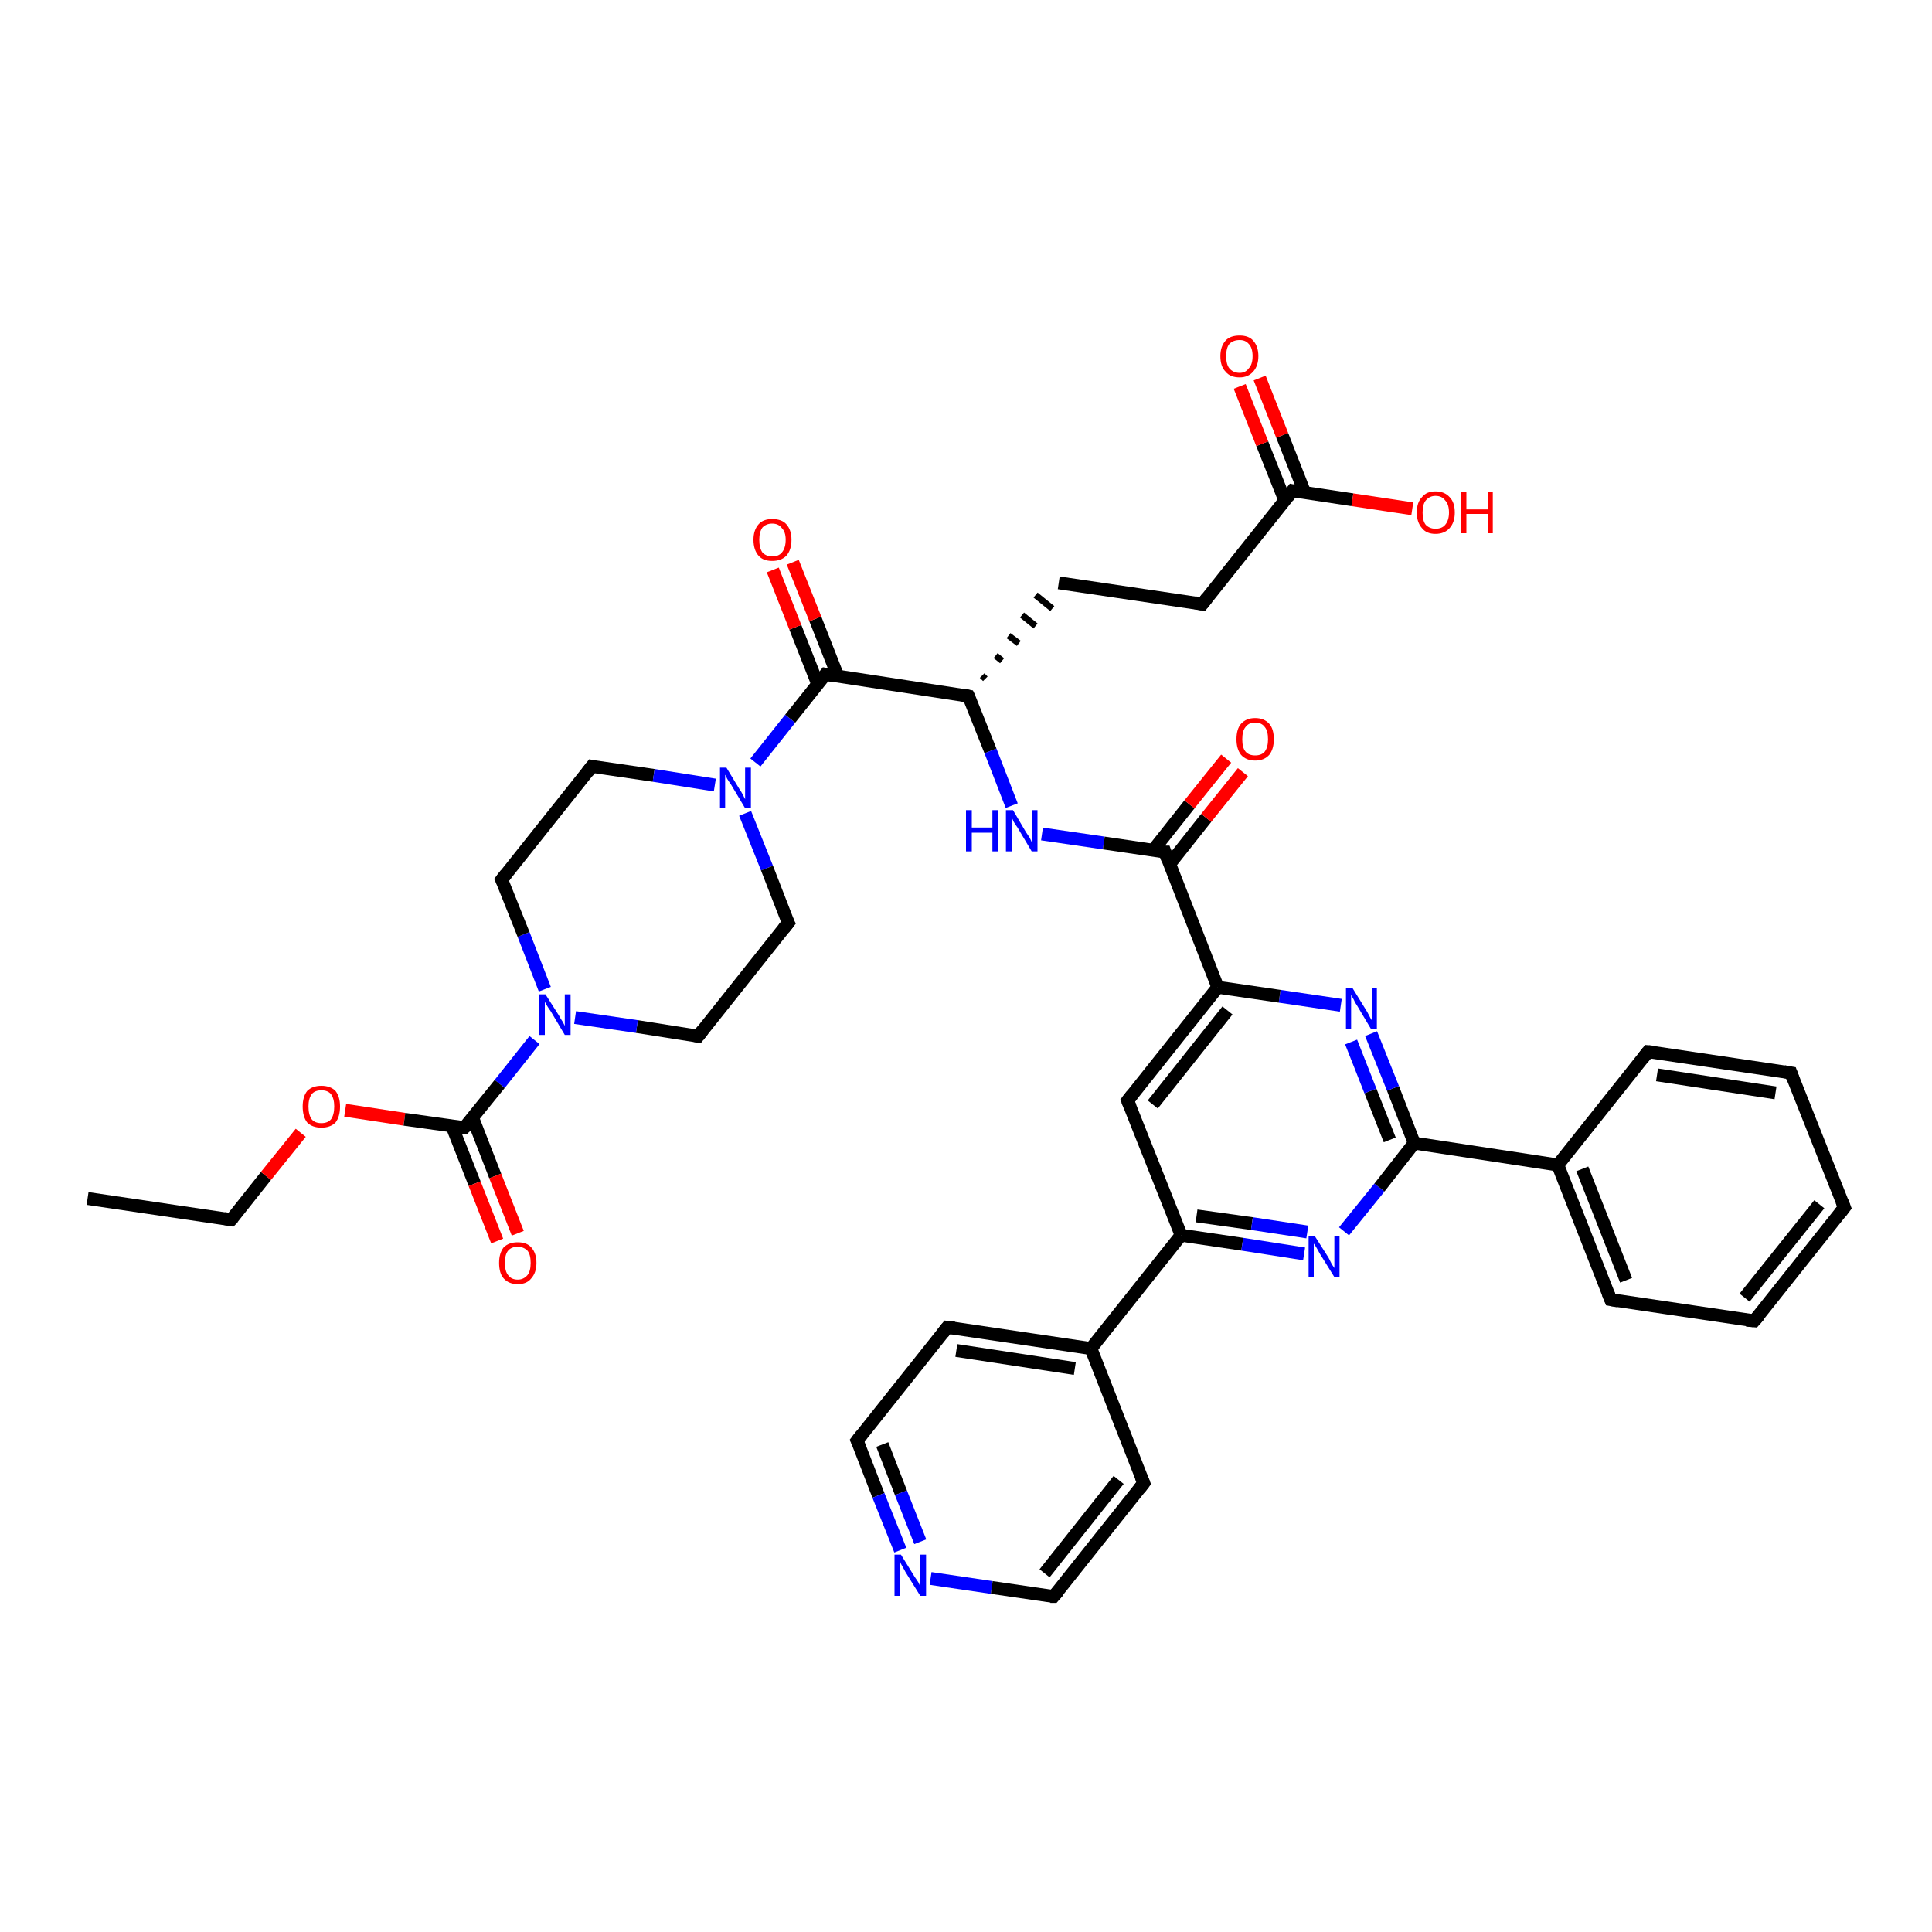 <?xml version='1.0' encoding='iso-8859-1'?>
<svg version='1.1' baseProfile='full'
              xmlns='http://www.w3.org/2000/svg'
                      xmlns:rdkit='http://www.rdkit.org/xml'
                      xmlns:xlink='http://www.w3.org/1999/xlink'
                  xml:space='preserve'
width='300px' height='300px' viewBox='0 0 300 300'>
<!-- END OF HEADER -->
<rect style='opacity:1.0;fill:#FFFFFF;stroke:none' width='300.0' height='300.0' x='0.0' y='0.0'> </rect>
<path class='bond-0 atom-0 atom-1' d='M 13.6,186.1 L 35.9,189.4' style='fill:none;fill-rule:evenodd;stroke:#000000;stroke-width:2.0px;stroke-linecap:butt;stroke-linejoin:miter;stroke-opacity:1' />
<path class='bond-1 atom-1 atom-2' d='M 35.9,189.4 L 41.3,182.6' style='fill:none;fill-rule:evenodd;stroke:#000000;stroke-width:2.0px;stroke-linecap:butt;stroke-linejoin:miter;stroke-opacity:1' />
<path class='bond-1 atom-1 atom-2' d='M 41.3,182.6 L 46.7,175.9' style='fill:none;fill-rule:evenodd;stroke:#FF0000;stroke-width:2.0px;stroke-linecap:butt;stroke-linejoin:miter;stroke-opacity:1' />
<path class='bond-2 atom-2 atom-3' d='M 53.6,172.4 L 62.8,173.8' style='fill:none;fill-rule:evenodd;stroke:#FF0000;stroke-width:2.0px;stroke-linecap:butt;stroke-linejoin:miter;stroke-opacity:1' />
<path class='bond-2 atom-2 atom-3' d='M 62.8,173.8 L 72.1,175.1' style='fill:none;fill-rule:evenodd;stroke:#000000;stroke-width:2.0px;stroke-linecap:butt;stroke-linejoin:miter;stroke-opacity:1' />
<path class='bond-3 atom-3 atom-4' d='M 70.2,174.9 L 73.7,183.8' style='fill:none;fill-rule:evenodd;stroke:#000000;stroke-width:2.0px;stroke-linecap:butt;stroke-linejoin:miter;stroke-opacity:1' />
<path class='bond-3 atom-3 atom-4' d='M 73.7,183.8 L 77.2,192.7' style='fill:none;fill-rule:evenodd;stroke:#FF0000;stroke-width:2.0px;stroke-linecap:butt;stroke-linejoin:miter;stroke-opacity:1' />
<path class='bond-3 atom-3 atom-4' d='M 73.4,173.6 L 76.9,182.6' style='fill:none;fill-rule:evenodd;stroke:#000000;stroke-width:2.0px;stroke-linecap:butt;stroke-linejoin:miter;stroke-opacity:1' />
<path class='bond-3 atom-3 atom-4' d='M 76.9,182.6 L 80.4,191.5' style='fill:none;fill-rule:evenodd;stroke:#FF0000;stroke-width:2.0px;stroke-linecap:butt;stroke-linejoin:miter;stroke-opacity:1' />
<path class='bond-4 atom-3 atom-5' d='M 72.1,175.1 L 77.6,168.3' style='fill:none;fill-rule:evenodd;stroke:#000000;stroke-width:2.0px;stroke-linecap:butt;stroke-linejoin:miter;stroke-opacity:1' />
<path class='bond-4 atom-3 atom-5' d='M 77.6,168.3 L 83.0,161.5' style='fill:none;fill-rule:evenodd;stroke:#0000FF;stroke-width:2.0px;stroke-linecap:butt;stroke-linejoin:miter;stroke-opacity:1' />
<path class='bond-5 atom-5 atom-6' d='M 84.6,153.6 L 81.3,145.1' style='fill:none;fill-rule:evenodd;stroke:#0000FF;stroke-width:2.0px;stroke-linecap:butt;stroke-linejoin:miter;stroke-opacity:1' />
<path class='bond-5 atom-5 atom-6' d='M 81.3,145.1 L 77.9,136.6' style='fill:none;fill-rule:evenodd;stroke:#000000;stroke-width:2.0px;stroke-linecap:butt;stroke-linejoin:miter;stroke-opacity:1' />
<path class='bond-6 atom-6 atom-7' d='M 77.9,136.6 L 91.9,119.0' style='fill:none;fill-rule:evenodd;stroke:#000000;stroke-width:2.0px;stroke-linecap:butt;stroke-linejoin:miter;stroke-opacity:1' />
<path class='bond-7 atom-7 atom-8' d='M 91.9,119.0 L 101.5,120.4' style='fill:none;fill-rule:evenodd;stroke:#000000;stroke-width:2.0px;stroke-linecap:butt;stroke-linejoin:miter;stroke-opacity:1' />
<path class='bond-7 atom-7 atom-8' d='M 101.5,120.4 L 111.0,121.9' style='fill:none;fill-rule:evenodd;stroke:#0000FF;stroke-width:2.0px;stroke-linecap:butt;stroke-linejoin:miter;stroke-opacity:1' />
<path class='bond-8 atom-8 atom-9' d='M 115.7,126.3 L 119.1,134.8' style='fill:none;fill-rule:evenodd;stroke:#0000FF;stroke-width:2.0px;stroke-linecap:butt;stroke-linejoin:miter;stroke-opacity:1' />
<path class='bond-8 atom-8 atom-9' d='M 119.1,134.8 L 122.4,143.3' style='fill:none;fill-rule:evenodd;stroke:#000000;stroke-width:2.0px;stroke-linecap:butt;stroke-linejoin:miter;stroke-opacity:1' />
<path class='bond-9 atom-9 atom-10' d='M 122.4,143.3 L 108.4,160.9' style='fill:none;fill-rule:evenodd;stroke:#000000;stroke-width:2.0px;stroke-linecap:butt;stroke-linejoin:miter;stroke-opacity:1' />
<path class='bond-10 atom-8 atom-11' d='M 117.3,118.4 L 122.7,111.6' style='fill:none;fill-rule:evenodd;stroke:#0000FF;stroke-width:2.0px;stroke-linecap:butt;stroke-linejoin:miter;stroke-opacity:1' />
<path class='bond-10 atom-8 atom-11' d='M 122.7,111.6 L 128.2,104.7' style='fill:none;fill-rule:evenodd;stroke:#000000;stroke-width:2.0px;stroke-linecap:butt;stroke-linejoin:miter;stroke-opacity:1' />
<path class='bond-11 atom-11 atom-12' d='M 130.1,105.0 L 126.6,96.1' style='fill:none;fill-rule:evenodd;stroke:#000000;stroke-width:2.0px;stroke-linecap:butt;stroke-linejoin:miter;stroke-opacity:1' />
<path class='bond-11 atom-11 atom-12' d='M 126.6,96.1 L 123.1,87.3' style='fill:none;fill-rule:evenodd;stroke:#FF0000;stroke-width:2.0px;stroke-linecap:butt;stroke-linejoin:miter;stroke-opacity:1' />
<path class='bond-11 atom-11 atom-12' d='M 127.0,106.3 L 123.5,97.4' style='fill:none;fill-rule:evenodd;stroke:#000000;stroke-width:2.0px;stroke-linecap:butt;stroke-linejoin:miter;stroke-opacity:1' />
<path class='bond-11 atom-11 atom-12' d='M 123.5,97.4 L 120.0,88.5' style='fill:none;fill-rule:evenodd;stroke:#FF0000;stroke-width:2.0px;stroke-linecap:butt;stroke-linejoin:miter;stroke-opacity:1' />
<path class='bond-12 atom-11 atom-13' d='M 128.2,104.7 L 150.4,108.1' style='fill:none;fill-rule:evenodd;stroke:#000000;stroke-width:2.0px;stroke-linecap:butt;stroke-linejoin:miter;stroke-opacity:1' />
<path class='bond-13 atom-13 atom-14' d='M 153.0,105.4 L 152.5,104.9' style='fill:none;fill-rule:evenodd;stroke:#000000;stroke-width:1.0px;stroke-linecap:butt;stroke-linejoin:miter;stroke-opacity:1' />
<path class='bond-13 atom-13 atom-14' d='M 155.6,102.6 L 154.6,101.8' style='fill:none;fill-rule:evenodd;stroke:#000000;stroke-width:1.0px;stroke-linecap:butt;stroke-linejoin:miter;stroke-opacity:1' />
<path class='bond-13 atom-13 atom-14' d='M 158.2,99.9 L 156.6,98.7' style='fill:none;fill-rule:evenodd;stroke:#000000;stroke-width:1.0px;stroke-linecap:butt;stroke-linejoin:miter;stroke-opacity:1' />
<path class='bond-13 atom-13 atom-14' d='M 160.8,97.2 L 158.7,95.5' style='fill:none;fill-rule:evenodd;stroke:#000000;stroke-width:1.0px;stroke-linecap:butt;stroke-linejoin:miter;stroke-opacity:1' />
<path class='bond-13 atom-13 atom-14' d='M 163.4,94.5 L 160.8,92.4' style='fill:none;fill-rule:evenodd;stroke:#000000;stroke-width:1.0px;stroke-linecap:butt;stroke-linejoin:miter;stroke-opacity:1' />
<path class='bond-14 atom-14 atom-15' d='M 164.4,90.5 L 186.7,93.8' style='fill:none;fill-rule:evenodd;stroke:#000000;stroke-width:2.0px;stroke-linecap:butt;stroke-linejoin:miter;stroke-opacity:1' />
<path class='bond-15 atom-15 atom-16' d='M 186.7,93.8 L 200.7,76.2' style='fill:none;fill-rule:evenodd;stroke:#000000;stroke-width:2.0px;stroke-linecap:butt;stroke-linejoin:miter;stroke-opacity:1' />
<path class='bond-16 atom-16 atom-17' d='M 200.7,76.2 L 210.0,77.6' style='fill:none;fill-rule:evenodd;stroke:#000000;stroke-width:2.0px;stroke-linecap:butt;stroke-linejoin:miter;stroke-opacity:1' />
<path class='bond-16 atom-16 atom-17' d='M 210.0,77.6 L 219.3,79.0' style='fill:none;fill-rule:evenodd;stroke:#FF0000;stroke-width:2.0px;stroke-linecap:butt;stroke-linejoin:miter;stroke-opacity:1' />
<path class='bond-17 atom-16 atom-18' d='M 202.6,76.5 L 199.1,67.6' style='fill:none;fill-rule:evenodd;stroke:#000000;stroke-width:2.0px;stroke-linecap:butt;stroke-linejoin:miter;stroke-opacity:1' />
<path class='bond-17 atom-16 atom-18' d='M 199.1,67.6 L 195.6,58.7' style='fill:none;fill-rule:evenodd;stroke:#FF0000;stroke-width:2.0px;stroke-linecap:butt;stroke-linejoin:miter;stroke-opacity:1' />
<path class='bond-17 atom-16 atom-18' d='M 199.5,77.7 L 196.0,68.9' style='fill:none;fill-rule:evenodd;stroke:#000000;stroke-width:2.0px;stroke-linecap:butt;stroke-linejoin:miter;stroke-opacity:1' />
<path class='bond-17 atom-16 atom-18' d='M 196.0,68.9 L 192.5,60.0' style='fill:none;fill-rule:evenodd;stroke:#FF0000;stroke-width:2.0px;stroke-linecap:butt;stroke-linejoin:miter;stroke-opacity:1' />
<path class='bond-18 atom-13 atom-19' d='M 150.4,108.1 L 153.8,116.6' style='fill:none;fill-rule:evenodd;stroke:#000000;stroke-width:2.0px;stroke-linecap:butt;stroke-linejoin:miter;stroke-opacity:1' />
<path class='bond-18 atom-13 atom-19' d='M 153.8,116.6 L 157.1,125.1' style='fill:none;fill-rule:evenodd;stroke:#0000FF;stroke-width:2.0px;stroke-linecap:butt;stroke-linejoin:miter;stroke-opacity:1' />
<path class='bond-19 atom-19 atom-20' d='M 161.8,129.5 L 171.4,130.9' style='fill:none;fill-rule:evenodd;stroke:#0000FF;stroke-width:2.0px;stroke-linecap:butt;stroke-linejoin:miter;stroke-opacity:1' />
<path class='bond-19 atom-19 atom-20' d='M 171.4,130.9 L 180.9,132.3' style='fill:none;fill-rule:evenodd;stroke:#000000;stroke-width:2.0px;stroke-linecap:butt;stroke-linejoin:miter;stroke-opacity:1' />
<path class='bond-20 atom-20 atom-21' d='M 181.6,134.2 L 187.3,127.0' style='fill:none;fill-rule:evenodd;stroke:#000000;stroke-width:2.0px;stroke-linecap:butt;stroke-linejoin:miter;stroke-opacity:1' />
<path class='bond-20 atom-20 atom-21' d='M 187.3,127.0 L 193.0,119.9' style='fill:none;fill-rule:evenodd;stroke:#FF0000;stroke-width:2.0px;stroke-linecap:butt;stroke-linejoin:miter;stroke-opacity:1' />
<path class='bond-20 atom-20 atom-21' d='M 179.0,132.1 L 184.7,124.9' style='fill:none;fill-rule:evenodd;stroke:#000000;stroke-width:2.0px;stroke-linecap:butt;stroke-linejoin:miter;stroke-opacity:1' />
<path class='bond-20 atom-20 atom-21' d='M 184.7,124.9 L 190.4,117.8' style='fill:none;fill-rule:evenodd;stroke:#FF0000;stroke-width:2.0px;stroke-linecap:butt;stroke-linejoin:miter;stroke-opacity:1' />
<path class='bond-21 atom-20 atom-22' d='M 180.9,132.3 L 189.1,153.3' style='fill:none;fill-rule:evenodd;stroke:#000000;stroke-width:2.0px;stroke-linecap:butt;stroke-linejoin:miter;stroke-opacity:1' />
<path class='bond-22 atom-22 atom-23' d='M 189.1,153.3 L 175.1,170.9' style='fill:none;fill-rule:evenodd;stroke:#000000;stroke-width:2.0px;stroke-linecap:butt;stroke-linejoin:miter;stroke-opacity:1' />
<path class='bond-22 atom-22 atom-23' d='M 190.6,156.9 L 179.0,171.5' style='fill:none;fill-rule:evenodd;stroke:#000000;stroke-width:2.0px;stroke-linecap:butt;stroke-linejoin:miter;stroke-opacity:1' />
<path class='bond-23 atom-23 atom-24' d='M 175.1,170.9 L 183.4,191.8' style='fill:none;fill-rule:evenodd;stroke:#000000;stroke-width:2.0px;stroke-linecap:butt;stroke-linejoin:miter;stroke-opacity:1' />
<path class='bond-24 atom-24 atom-25' d='M 183.4,191.8 L 192.9,193.2' style='fill:none;fill-rule:evenodd;stroke:#000000;stroke-width:2.0px;stroke-linecap:butt;stroke-linejoin:miter;stroke-opacity:1' />
<path class='bond-24 atom-24 atom-25' d='M 192.9,193.2 L 202.5,194.7' style='fill:none;fill-rule:evenodd;stroke:#0000FF;stroke-width:2.0px;stroke-linecap:butt;stroke-linejoin:miter;stroke-opacity:1' />
<path class='bond-24 atom-24 atom-25' d='M 185.8,188.8 L 194.4,190.0' style='fill:none;fill-rule:evenodd;stroke:#000000;stroke-width:2.0px;stroke-linecap:butt;stroke-linejoin:miter;stroke-opacity:1' />
<path class='bond-24 atom-24 atom-25' d='M 194.4,190.0 L 203.0,191.3' style='fill:none;fill-rule:evenodd;stroke:#0000FF;stroke-width:2.0px;stroke-linecap:butt;stroke-linejoin:miter;stroke-opacity:1' />
<path class='bond-25 atom-25 atom-26' d='M 208.7,191.2 L 214.2,184.4' style='fill:none;fill-rule:evenodd;stroke:#0000FF;stroke-width:2.0px;stroke-linecap:butt;stroke-linejoin:miter;stroke-opacity:1' />
<path class='bond-25 atom-25 atom-26' d='M 214.2,184.4 L 219.6,177.5' style='fill:none;fill-rule:evenodd;stroke:#000000;stroke-width:2.0px;stroke-linecap:butt;stroke-linejoin:miter;stroke-opacity:1' />
<path class='bond-26 atom-26 atom-27' d='M 219.6,177.5 L 216.3,169.0' style='fill:none;fill-rule:evenodd;stroke:#000000;stroke-width:2.0px;stroke-linecap:butt;stroke-linejoin:miter;stroke-opacity:1' />
<path class='bond-26 atom-26 atom-27' d='M 216.3,169.0 L 212.9,160.5' style='fill:none;fill-rule:evenodd;stroke:#0000FF;stroke-width:2.0px;stroke-linecap:butt;stroke-linejoin:miter;stroke-opacity:1' />
<path class='bond-26 atom-26 atom-27' d='M 215.8,177.0 L 212.8,169.4' style='fill:none;fill-rule:evenodd;stroke:#000000;stroke-width:2.0px;stroke-linecap:butt;stroke-linejoin:miter;stroke-opacity:1' />
<path class='bond-26 atom-26 atom-27' d='M 212.8,169.4 L 209.8,161.8' style='fill:none;fill-rule:evenodd;stroke:#0000FF;stroke-width:2.0px;stroke-linecap:butt;stroke-linejoin:miter;stroke-opacity:1' />
<path class='bond-27 atom-26 atom-28' d='M 219.6,177.5 L 241.9,180.9' style='fill:none;fill-rule:evenodd;stroke:#000000;stroke-width:2.0px;stroke-linecap:butt;stroke-linejoin:miter;stroke-opacity:1' />
<path class='bond-28 atom-28 atom-29' d='M 241.9,180.9 L 250.1,201.8' style='fill:none;fill-rule:evenodd;stroke:#000000;stroke-width:2.0px;stroke-linecap:butt;stroke-linejoin:miter;stroke-opacity:1' />
<path class='bond-28 atom-28 atom-29' d='M 245.7,181.5 L 252.5,198.8' style='fill:none;fill-rule:evenodd;stroke:#000000;stroke-width:2.0px;stroke-linecap:butt;stroke-linejoin:miter;stroke-opacity:1' />
<path class='bond-29 atom-29 atom-30' d='M 250.1,201.8 L 272.4,205.1' style='fill:none;fill-rule:evenodd;stroke:#000000;stroke-width:2.0px;stroke-linecap:butt;stroke-linejoin:miter;stroke-opacity:1' />
<path class='bond-30 atom-30 atom-31' d='M 272.4,205.1 L 286.4,187.5' style='fill:none;fill-rule:evenodd;stroke:#000000;stroke-width:2.0px;stroke-linecap:butt;stroke-linejoin:miter;stroke-opacity:1' />
<path class='bond-30 atom-30 atom-31' d='M 270.9,201.5 L 282.5,187.0' style='fill:none;fill-rule:evenodd;stroke:#000000;stroke-width:2.0px;stroke-linecap:butt;stroke-linejoin:miter;stroke-opacity:1' />
<path class='bond-31 atom-31 atom-32' d='M 286.4,187.5 L 278.1,166.6' style='fill:none;fill-rule:evenodd;stroke:#000000;stroke-width:2.0px;stroke-linecap:butt;stroke-linejoin:miter;stroke-opacity:1' />
<path class='bond-32 atom-32 atom-33' d='M 278.1,166.6 L 255.9,163.3' style='fill:none;fill-rule:evenodd;stroke:#000000;stroke-width:2.0px;stroke-linecap:butt;stroke-linejoin:miter;stroke-opacity:1' />
<path class='bond-32 atom-32 atom-33' d='M 275.7,169.7 L 257.3,166.9' style='fill:none;fill-rule:evenodd;stroke:#000000;stroke-width:2.0px;stroke-linecap:butt;stroke-linejoin:miter;stroke-opacity:1' />
<path class='bond-33 atom-24 atom-34' d='M 183.4,191.8 L 169.4,209.4' style='fill:none;fill-rule:evenodd;stroke:#000000;stroke-width:2.0px;stroke-linecap:butt;stroke-linejoin:miter;stroke-opacity:1' />
<path class='bond-34 atom-34 atom-35' d='M 169.4,209.4 L 147.1,206.1' style='fill:none;fill-rule:evenodd;stroke:#000000;stroke-width:2.0px;stroke-linecap:butt;stroke-linejoin:miter;stroke-opacity:1' />
<path class='bond-34 atom-34 atom-35' d='M 166.9,212.5 L 148.5,209.7' style='fill:none;fill-rule:evenodd;stroke:#000000;stroke-width:2.0px;stroke-linecap:butt;stroke-linejoin:miter;stroke-opacity:1' />
<path class='bond-35 atom-35 atom-36' d='M 147.1,206.1 L 133.1,223.7' style='fill:none;fill-rule:evenodd;stroke:#000000;stroke-width:2.0px;stroke-linecap:butt;stroke-linejoin:miter;stroke-opacity:1' />
<path class='bond-36 atom-36 atom-37' d='M 133.1,223.7 L 136.4,232.2' style='fill:none;fill-rule:evenodd;stroke:#000000;stroke-width:2.0px;stroke-linecap:butt;stroke-linejoin:miter;stroke-opacity:1' />
<path class='bond-36 atom-36 atom-37' d='M 136.4,232.2 L 139.8,240.7' style='fill:none;fill-rule:evenodd;stroke:#0000FF;stroke-width:2.0px;stroke-linecap:butt;stroke-linejoin:miter;stroke-opacity:1' />
<path class='bond-36 atom-36 atom-37' d='M 137.0,224.3 L 139.9,231.8' style='fill:none;fill-rule:evenodd;stroke:#000000;stroke-width:2.0px;stroke-linecap:butt;stroke-linejoin:miter;stroke-opacity:1' />
<path class='bond-36 atom-36 atom-37' d='M 139.9,231.8 L 142.9,239.4' style='fill:none;fill-rule:evenodd;stroke:#0000FF;stroke-width:2.0px;stroke-linecap:butt;stroke-linejoin:miter;stroke-opacity:1' />
<path class='bond-37 atom-37 atom-38' d='M 144.5,245.1 L 154.0,246.5' style='fill:none;fill-rule:evenodd;stroke:#0000FF;stroke-width:2.0px;stroke-linecap:butt;stroke-linejoin:miter;stroke-opacity:1' />
<path class='bond-37 atom-37 atom-38' d='M 154.0,246.5 L 163.6,247.9' style='fill:none;fill-rule:evenodd;stroke:#000000;stroke-width:2.0px;stroke-linecap:butt;stroke-linejoin:miter;stroke-opacity:1' />
<path class='bond-38 atom-38 atom-39' d='M 163.6,247.9 L 177.6,230.3' style='fill:none;fill-rule:evenodd;stroke:#000000;stroke-width:2.0px;stroke-linecap:butt;stroke-linejoin:miter;stroke-opacity:1' />
<path class='bond-38 atom-38 atom-39' d='M 162.2,244.3 L 173.7,229.8' style='fill:none;fill-rule:evenodd;stroke:#000000;stroke-width:2.0px;stroke-linecap:butt;stroke-linejoin:miter;stroke-opacity:1' />
<path class='bond-39 atom-10 atom-5' d='M 108.4,160.9 L 98.9,159.4' style='fill:none;fill-rule:evenodd;stroke:#000000;stroke-width:2.0px;stroke-linecap:butt;stroke-linejoin:miter;stroke-opacity:1' />
<path class='bond-39 atom-10 atom-5' d='M 98.9,159.4 L 89.3,158.0' style='fill:none;fill-rule:evenodd;stroke:#0000FF;stroke-width:2.0px;stroke-linecap:butt;stroke-linejoin:miter;stroke-opacity:1' />
<path class='bond-40 atom-27 atom-22' d='M 208.2,156.1 L 198.7,154.7' style='fill:none;fill-rule:evenodd;stroke:#0000FF;stroke-width:2.0px;stroke-linecap:butt;stroke-linejoin:miter;stroke-opacity:1' />
<path class='bond-40 atom-27 atom-22' d='M 198.7,154.7 L 189.1,153.3' style='fill:none;fill-rule:evenodd;stroke:#000000;stroke-width:2.0px;stroke-linecap:butt;stroke-linejoin:miter;stroke-opacity:1' />
<path class='bond-41 atom-33 atom-28' d='M 255.9,163.3 L 241.9,180.9' style='fill:none;fill-rule:evenodd;stroke:#000000;stroke-width:2.0px;stroke-linecap:butt;stroke-linejoin:miter;stroke-opacity:1' />
<path class='bond-42 atom-39 atom-34' d='M 177.6,230.3 L 169.4,209.4' style='fill:none;fill-rule:evenodd;stroke:#000000;stroke-width:2.0px;stroke-linecap:butt;stroke-linejoin:miter;stroke-opacity:1' />
<path d='M 34.8,189.2 L 35.9,189.4 L 36.2,189.1' style='fill:none;stroke:#000000;stroke-width:2.0px;stroke-linecap:butt;stroke-linejoin:miter;stroke-opacity:1;' />
<path d='M 71.7,175.1 L 72.1,175.1 L 72.4,174.8' style='fill:none;stroke:#000000;stroke-width:2.0px;stroke-linecap:butt;stroke-linejoin:miter;stroke-opacity:1;' />
<path d='M 78.1,137.0 L 77.9,136.6 L 78.6,135.7' style='fill:none;stroke:#000000;stroke-width:2.0px;stroke-linecap:butt;stroke-linejoin:miter;stroke-opacity:1;' />
<path d='M 91.2,119.9 L 91.9,119.0 L 92.4,119.1' style='fill:none;stroke:#000000;stroke-width:2.0px;stroke-linecap:butt;stroke-linejoin:miter;stroke-opacity:1;' />
<path d='M 122.2,142.9 L 122.4,143.3 L 121.7,144.2' style='fill:none;stroke:#000000;stroke-width:2.0px;stroke-linecap:butt;stroke-linejoin:miter;stroke-opacity:1;' />
<path d='M 109.1,160.0 L 108.4,160.9 L 107.9,160.8' style='fill:none;stroke:#000000;stroke-width:2.0px;stroke-linecap:butt;stroke-linejoin:miter;stroke-opacity:1;' />
<path d='M 127.9,105.1 L 128.2,104.7 L 129.3,104.9' style='fill:none;stroke:#000000;stroke-width:2.0px;stroke-linecap:butt;stroke-linejoin:miter;stroke-opacity:1;' />
<path d='M 149.3,107.9 L 150.4,108.1 L 150.6,108.5' style='fill:none;stroke:#000000;stroke-width:2.0px;stroke-linecap:butt;stroke-linejoin:miter;stroke-opacity:1;' />
<path d='M 185.6,93.6 L 186.7,93.8 L 187.4,92.9' style='fill:none;stroke:#000000;stroke-width:2.0px;stroke-linecap:butt;stroke-linejoin:miter;stroke-opacity:1;' />
<path d='M 200.0,77.1 L 200.7,76.2 L 201.2,76.3' style='fill:none;stroke:#000000;stroke-width:2.0px;stroke-linecap:butt;stroke-linejoin:miter;stroke-opacity:1;' />
<path d='M 180.4,132.3 L 180.9,132.3 L 181.3,133.4' style='fill:none;stroke:#000000;stroke-width:2.0px;stroke-linecap:butt;stroke-linejoin:miter;stroke-opacity:1;' />
<path d='M 175.8,170.0 L 175.1,170.9 L 175.5,171.9' style='fill:none;stroke:#000000;stroke-width:2.0px;stroke-linecap:butt;stroke-linejoin:miter;stroke-opacity:1;' />
<path d='M 249.7,200.8 L 250.1,201.8 L 251.2,202.0' style='fill:none;stroke:#000000;stroke-width:2.0px;stroke-linecap:butt;stroke-linejoin:miter;stroke-opacity:1;' />
<path d='M 271.2,205.0 L 272.4,205.1 L 273.1,204.3' style='fill:none;stroke:#000000;stroke-width:2.0px;stroke-linecap:butt;stroke-linejoin:miter;stroke-opacity:1;' />
<path d='M 285.7,188.4 L 286.4,187.5 L 286.0,186.5' style='fill:none;stroke:#000000;stroke-width:2.0px;stroke-linecap:butt;stroke-linejoin:miter;stroke-opacity:1;' />
<path d='M 278.5,167.7 L 278.1,166.6 L 277.0,166.4' style='fill:none;stroke:#000000;stroke-width:2.0px;stroke-linecap:butt;stroke-linejoin:miter;stroke-opacity:1;' />
<path d='M 257.0,163.4 L 255.9,163.3 L 255.2,164.2' style='fill:none;stroke:#000000;stroke-width:2.0px;stroke-linecap:butt;stroke-linejoin:miter;stroke-opacity:1;' />
<path d='M 148.2,206.2 L 147.1,206.1 L 146.4,207.0' style='fill:none;stroke:#000000;stroke-width:2.0px;stroke-linecap:butt;stroke-linejoin:miter;stroke-opacity:1;' />
<path d='M 133.8,222.8 L 133.1,223.7 L 133.3,224.1' style='fill:none;stroke:#000000;stroke-width:2.0px;stroke-linecap:butt;stroke-linejoin:miter;stroke-opacity:1;' />
<path d='M 163.1,247.9 L 163.6,247.9 L 164.3,247.1' style='fill:none;stroke:#000000;stroke-width:2.0px;stroke-linecap:butt;stroke-linejoin:miter;stroke-opacity:1;' />
<path d='M 176.9,231.2 L 177.6,230.3 L 177.2,229.3' style='fill:none;stroke:#000000;stroke-width:2.0px;stroke-linecap:butt;stroke-linejoin:miter;stroke-opacity:1;' />
<path class='atom-2' d='M 47.0 171.8
Q 47.0 170.3, 47.7 169.4
Q 48.5 168.6, 49.9 168.6
Q 51.3 168.6, 52.1 169.4
Q 52.8 170.3, 52.8 171.8
Q 52.8 173.4, 52.1 174.3
Q 51.3 175.1, 49.9 175.1
Q 48.5 175.1, 47.7 174.3
Q 47.0 173.4, 47.0 171.8
M 49.9 174.4
Q 50.9 174.4, 51.4 173.8
Q 51.9 173.1, 51.9 171.8
Q 51.9 170.6, 51.4 169.9
Q 50.9 169.3, 49.9 169.3
Q 48.9 169.3, 48.4 169.9
Q 47.9 170.6, 47.9 171.8
Q 47.9 173.1, 48.4 173.8
Q 48.9 174.4, 49.9 174.4
' fill='#FF0000'/>
<path class='atom-4' d='M 77.5 196.1
Q 77.5 194.6, 78.2 193.7
Q 79.0 192.9, 80.4 192.9
Q 81.8 192.9, 82.5 193.7
Q 83.3 194.6, 83.3 196.1
Q 83.3 197.6, 82.5 198.5
Q 81.8 199.4, 80.4 199.4
Q 79.0 199.4, 78.2 198.5
Q 77.5 197.7, 77.5 196.1
M 80.4 198.7
Q 81.3 198.7, 81.9 198.0
Q 82.4 197.4, 82.4 196.1
Q 82.4 194.8, 81.9 194.2
Q 81.3 193.6, 80.4 193.6
Q 79.4 193.6, 78.9 194.2
Q 78.4 194.8, 78.4 196.1
Q 78.4 197.4, 78.9 198.0
Q 79.4 198.7, 80.4 198.7
' fill='#FF0000'/>
<path class='atom-5' d='M 84.7 154.4
L 86.8 157.7
Q 87.0 158.1, 87.4 158.7
Q 87.7 159.3, 87.7 159.3
L 87.7 154.4
L 88.6 154.4
L 88.6 160.7
L 87.7 160.7
L 85.5 157.0
Q 85.2 156.6, 84.9 156.1
Q 84.6 155.6, 84.6 155.5
L 84.6 160.7
L 83.7 160.7
L 83.7 154.4
L 84.7 154.4
' fill='#0000FF'/>
<path class='atom-8' d='M 112.8 119.2
L 114.8 122.5
Q 115.1 122.9, 115.4 123.5
Q 115.7 124.1, 115.7 124.1
L 115.7 119.2
L 116.6 119.2
L 116.6 125.5
L 115.7 125.5
L 113.5 121.8
Q 113.2 121.4, 112.9 120.9
Q 112.7 120.4, 112.6 120.3
L 112.6 125.5
L 111.8 125.5
L 111.8 119.2
L 112.8 119.2
' fill='#0000FF'/>
<path class='atom-12' d='M 117.0 83.8
Q 117.0 82.3, 117.8 81.4
Q 118.5 80.6, 119.9 80.6
Q 121.4 80.6, 122.1 81.4
Q 122.9 82.3, 122.9 83.8
Q 122.9 85.4, 122.1 86.3
Q 121.3 87.1, 119.9 87.1
Q 118.5 87.1, 117.8 86.3
Q 117.0 85.4, 117.0 83.8
M 119.9 86.4
Q 120.9 86.4, 121.4 85.8
Q 122.0 85.1, 122.0 83.8
Q 122.0 82.6, 121.4 82.0
Q 120.9 81.3, 119.9 81.3
Q 119.0 81.3, 118.4 81.9
Q 117.9 82.6, 117.9 83.8
Q 117.9 85.1, 118.4 85.8
Q 119.0 86.4, 119.9 86.4
' fill='#FF0000'/>
<path class='atom-17' d='M 220.0 79.6
Q 220.0 78.0, 220.8 77.2
Q 221.5 76.3, 222.9 76.3
Q 224.3 76.3, 225.1 77.2
Q 225.9 78.0, 225.9 79.6
Q 225.9 81.1, 225.1 82.0
Q 224.3 82.9, 222.9 82.9
Q 221.5 82.9, 220.8 82.0
Q 220.0 81.1, 220.0 79.6
M 222.9 82.1
Q 223.9 82.1, 224.4 81.5
Q 225.0 80.8, 225.0 79.6
Q 225.0 78.3, 224.4 77.7
Q 223.9 77.0, 222.9 77.0
Q 222.0 77.0, 221.4 77.7
Q 220.9 78.3, 220.9 79.6
Q 220.9 80.9, 221.4 81.5
Q 222.0 82.1, 222.9 82.1
' fill='#FF0000'/>
<path class='atom-17' d='M 226.9 76.4
L 227.7 76.4
L 227.7 79.1
L 231.0 79.1
L 231.0 76.4
L 231.8 76.4
L 231.8 82.8
L 231.0 82.8
L 231.0 79.8
L 227.7 79.8
L 227.7 82.8
L 226.9 82.8
L 226.9 76.4
' fill='#FF0000'/>
<path class='atom-18' d='M 189.5 55.3
Q 189.5 53.8, 190.3 52.9
Q 191.0 52.1, 192.5 52.1
Q 193.9 52.1, 194.6 52.9
Q 195.4 53.8, 195.4 55.3
Q 195.4 56.8, 194.6 57.7
Q 193.8 58.6, 192.5 58.6
Q 191.0 58.6, 190.3 57.7
Q 189.5 56.9, 189.5 55.3
M 192.5 57.9
Q 193.4 57.9, 193.9 57.2
Q 194.5 56.6, 194.5 55.3
Q 194.5 54.0, 193.9 53.4
Q 193.4 52.8, 192.5 52.8
Q 191.5 52.8, 190.9 53.4
Q 190.4 54.0, 190.4 55.3
Q 190.4 56.6, 190.9 57.2
Q 191.5 57.9, 192.5 57.9
' fill='#FF0000'/>
<path class='atom-19' d='M 150.0 125.8
L 150.9 125.8
L 150.9 128.5
L 154.1 128.5
L 154.1 125.8
L 155.0 125.8
L 155.0 132.2
L 154.1 132.2
L 154.1 129.3
L 150.9 129.3
L 150.9 132.2
L 150.0 132.2
L 150.0 125.8
' fill='#0000FF'/>
<path class='atom-19' d='M 157.3 125.8
L 159.3 129.2
Q 159.5 129.5, 159.9 130.1
Q 160.2 130.7, 160.2 130.8
L 160.2 125.8
L 161.1 125.8
L 161.1 132.2
L 160.2 132.2
L 158.0 128.5
Q 157.7 128.1, 157.4 127.6
Q 157.2 127.1, 157.1 126.9
L 157.1 132.2
L 156.2 132.2
L 156.2 125.8
L 157.3 125.8
' fill='#0000FF'/>
<path class='atom-21' d='M 192.0 114.8
Q 192.0 113.2, 192.7 112.4
Q 193.5 111.5, 194.9 111.5
Q 196.3 111.5, 197.1 112.4
Q 197.8 113.2, 197.8 114.8
Q 197.8 116.3, 197.1 117.2
Q 196.3 118.1, 194.9 118.1
Q 193.5 118.1, 192.7 117.2
Q 192.0 116.3, 192.0 114.8
M 194.9 117.3
Q 195.9 117.3, 196.4 116.7
Q 196.9 116.0, 196.9 114.8
Q 196.9 113.5, 196.4 112.9
Q 195.9 112.2, 194.9 112.2
Q 193.9 112.2, 193.4 112.9
Q 192.9 113.5, 192.9 114.8
Q 192.9 116.1, 193.4 116.7
Q 193.9 117.3, 194.9 117.3
' fill='#FF0000'/>
<path class='atom-25' d='M 204.2 192.0
L 206.3 195.3
Q 206.5 195.7, 206.8 196.3
Q 207.2 196.9, 207.2 196.9
L 207.2 192.0
L 208.0 192.0
L 208.0 198.3
L 207.2 198.3
L 204.9 194.6
Q 204.7 194.2, 204.4 193.7
Q 204.1 193.2, 204.0 193.1
L 204.0 198.3
L 203.2 198.3
L 203.2 192.0
L 204.2 192.0
' fill='#0000FF'/>
<path class='atom-27' d='M 210.0 153.4
L 212.1 156.8
Q 212.3 157.1, 212.6 157.7
Q 212.9 158.3, 213.0 158.4
L 213.0 153.4
L 213.8 153.4
L 213.8 159.8
L 212.9 159.8
L 210.7 156.1
Q 210.4 155.7, 210.2 155.2
Q 209.9 154.7, 209.8 154.5
L 209.8 159.8
L 209.0 159.8
L 209.0 153.4
L 210.0 153.4
' fill='#0000FF'/>
<path class='atom-37' d='M 139.9 241.4
L 142.0 244.8
Q 142.2 245.1, 142.6 245.7
Q 142.9 246.3, 142.9 246.4
L 142.9 241.4
L 143.8 241.4
L 143.8 247.8
L 142.9 247.8
L 140.6 244.1
Q 140.4 243.7, 140.1 243.2
Q 139.8 242.7, 139.8 242.5
L 139.8 247.8
L 138.9 247.8
L 138.9 241.4
L 139.9 241.4
' fill='#0000FF'/>
</svg>
